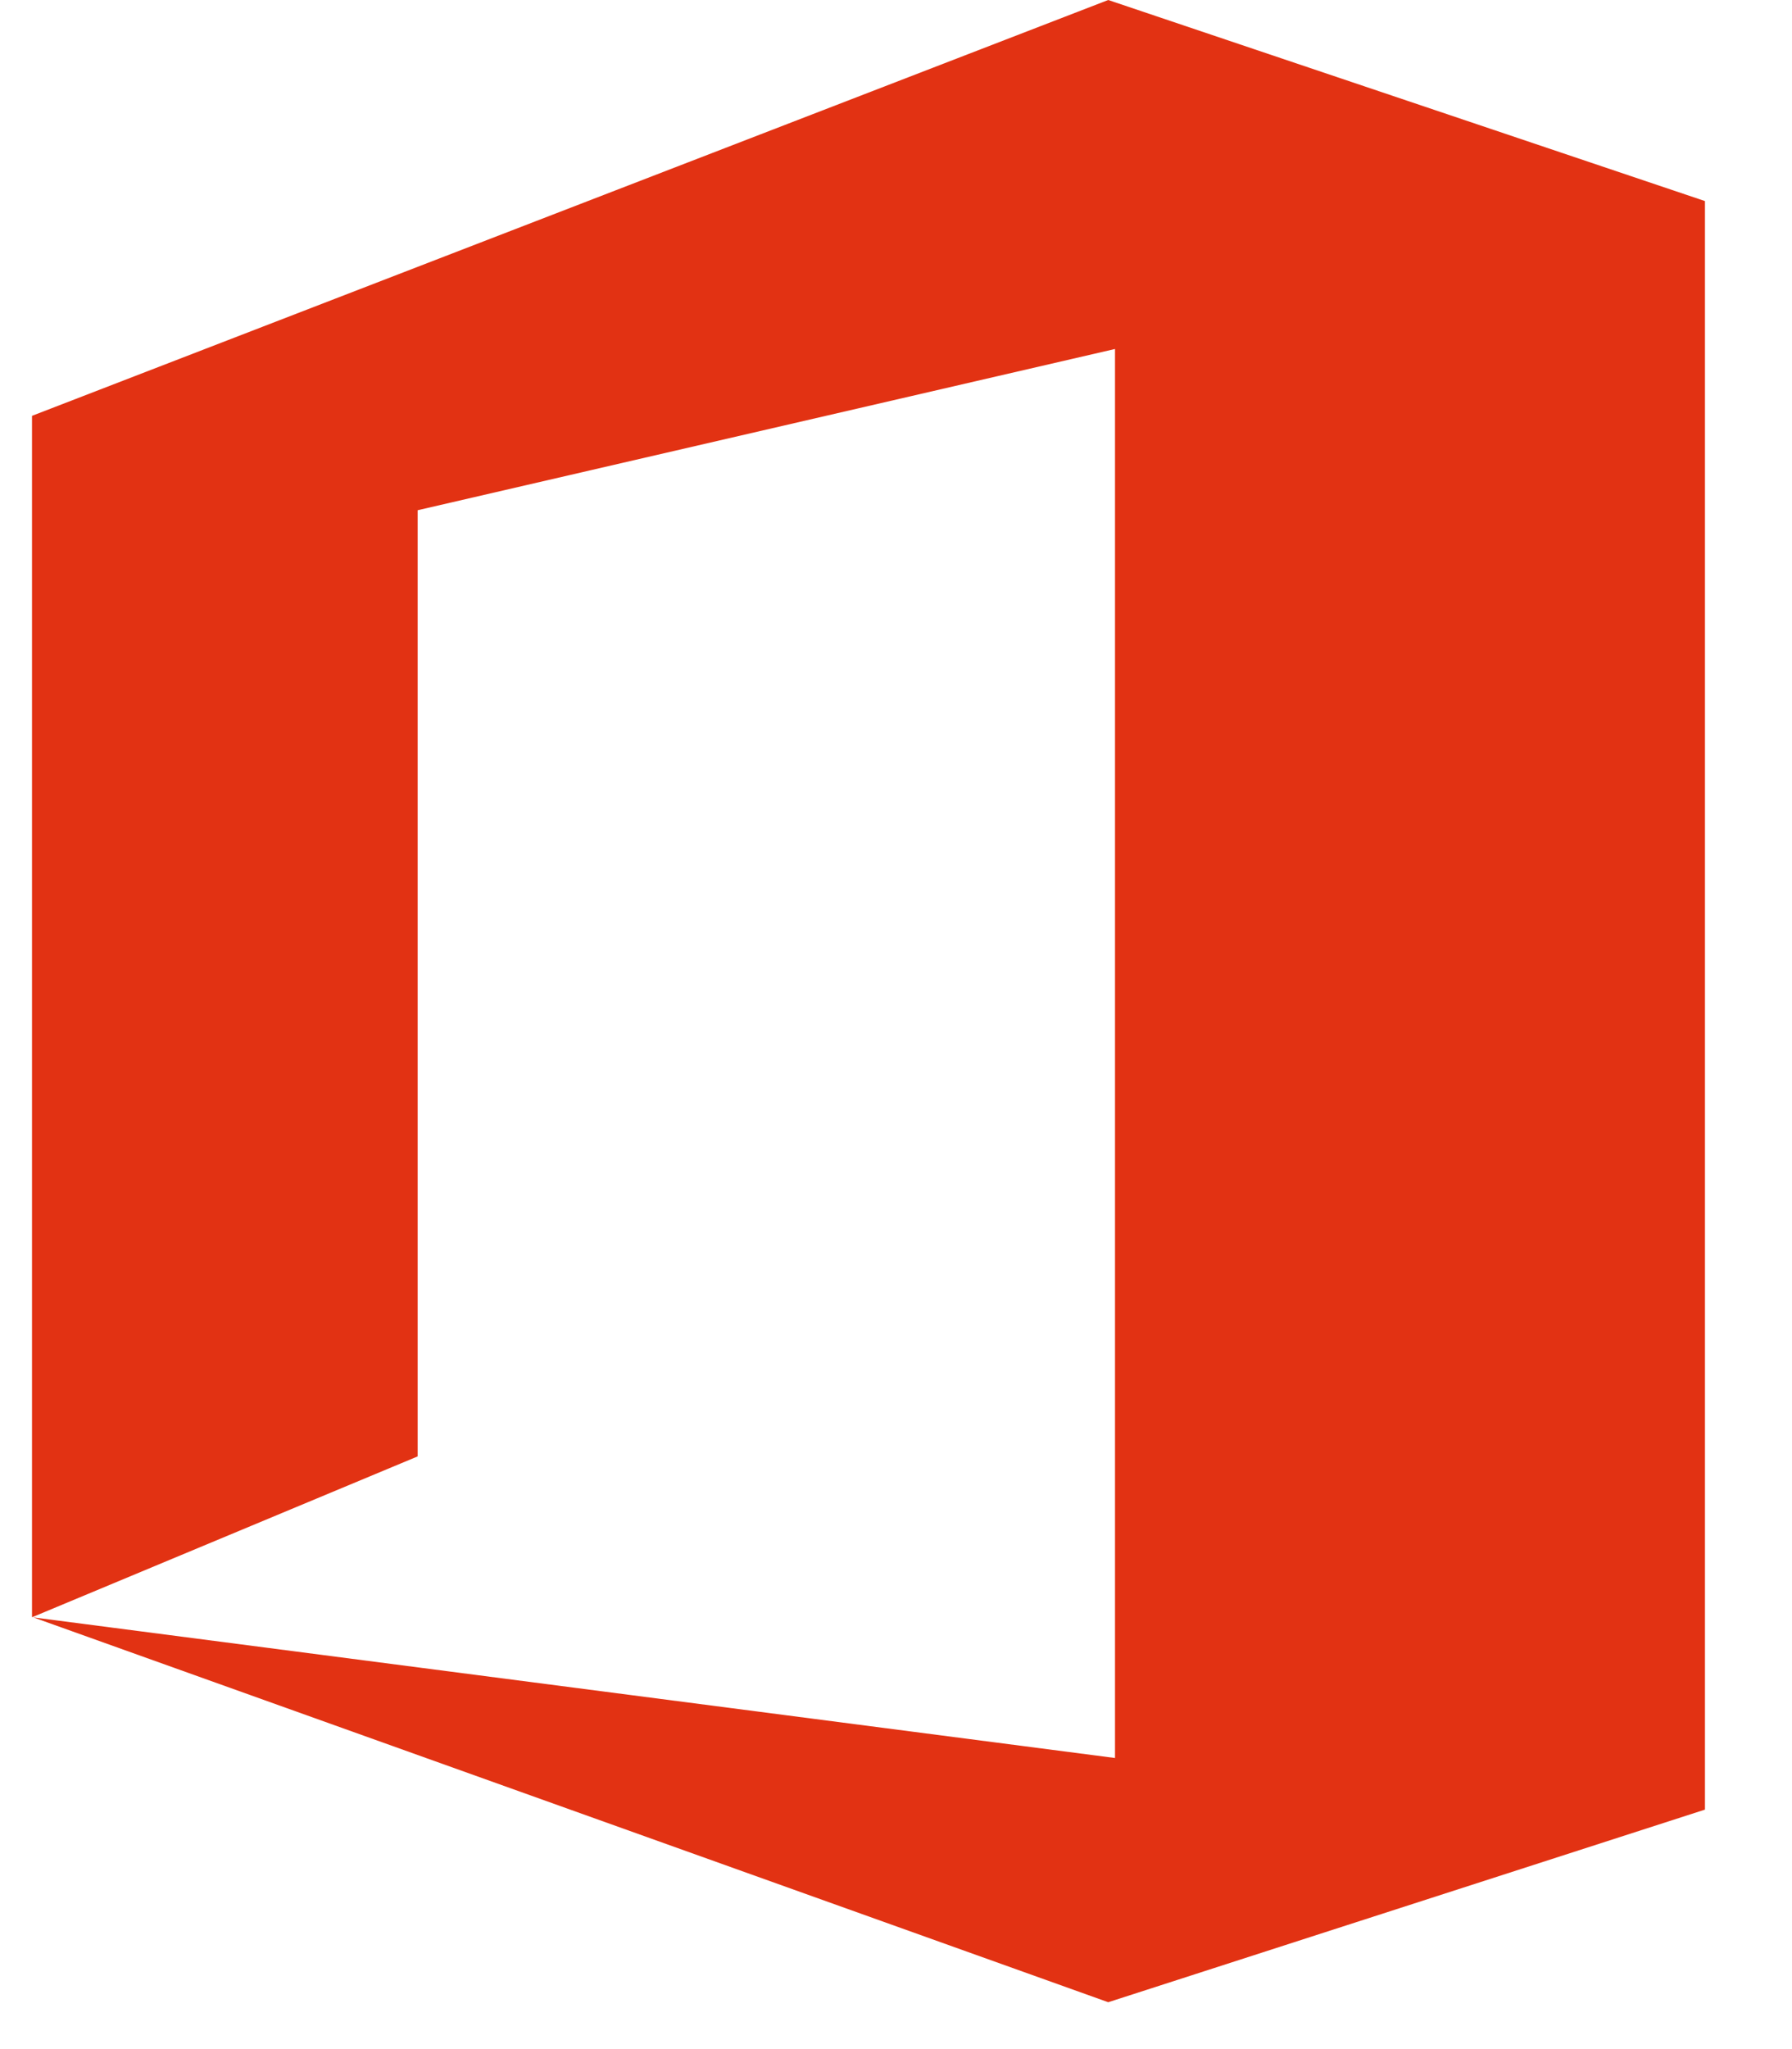 <svg width="14" height="16" viewBox="0 0 14 16" fill="none" xmlns="http://www.w3.org/2000/svg">
<path fill-rule="evenodd" clip-rule="evenodd" d="M0.253 12.627L0.25 12.626V3.247L8.658 0L13.32 1.57V14.13L8.658 15.634L0.26 12.629L8.711 13.727V2.725L3.263 3.984V11.372L0.253 12.627Z" fill="#E23213"/>
</svg>
